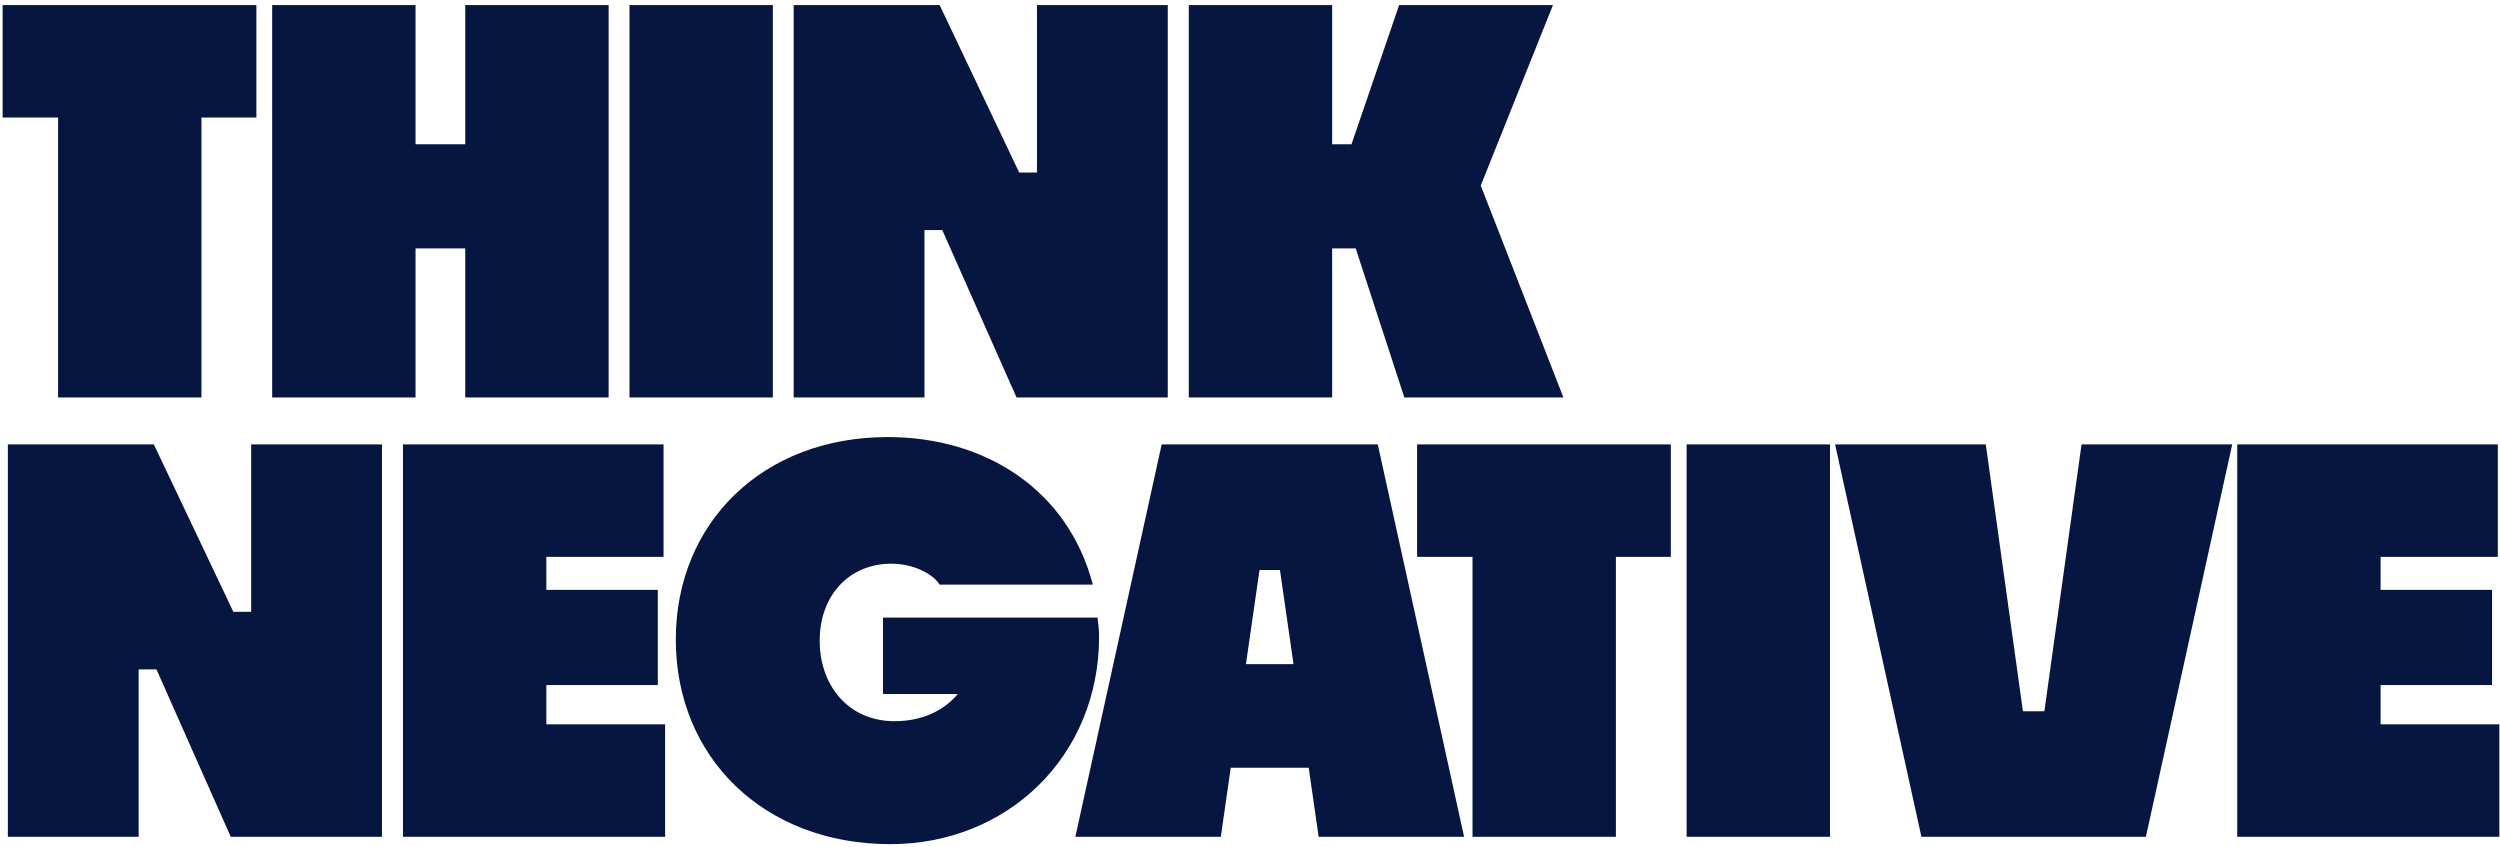 <svg width="239" height="81" viewBox="0 0 239 81" fill="none" xmlns="http://www.w3.org/2000/svg">
<path d="M19.259 38H5.553V11.238H0.251V0.484H24.511V11.238H19.259V38ZM44.478 38V23.744H39.726V38H26.02V0.484H39.726V13.789H44.478V0.484H58.184V38H44.478ZM73.885 38H60.179V0.484H73.885V38ZM88.379 38H75.873V0.484H89.829L97.433 16.491H99.134V0.484H111.639V38H97.183L90.08 21.993H88.379V38ZM134.257 38L129.605 23.744H127.354V38H113.648V0.484H127.354V13.789H129.205L133.757 0.484H148.463L141.56 17.741L149.463 38H134.257ZM13.256 80H0.751V42.484H14.707L22.31 58.491H24.011V42.484H36.516V80H22.06L14.957 63.993H13.256V80ZM63.586 69.245V80H38.525V42.484H63.436V53.238H52.231V56.39H62.886V65.494H52.231V69.245H63.586ZM105.074 60.842C105.074 72.347 96.271 80.7 85.116 80.7C73.01 80.7 64.607 72.397 64.607 61.142C64.607 49.987 72.91 41.783 84.866 41.783C94.27 41.783 102.123 46.886 104.474 55.889H89.818C89.268 54.939 87.417 53.889 85.216 53.889C81.164 53.889 78.363 56.94 78.363 61.242C78.363 65.544 81.114 68.945 85.516 68.945C88.167 68.945 90.218 67.945 91.569 66.344H84.415V59.041H104.924C104.974 59.541 105.074 60.091 105.074 60.842ZM126.063 80L125.113 73.397H117.66L116.709 80H102.803L111.057 42.484H131.716L139.969 80H126.063ZM120.411 54.489L119.11 63.493H123.662L122.362 54.489H120.411ZM154.48 80H140.774V53.238H135.472V42.484H159.732V53.238H154.48V80ZM174.947 80H161.241V42.484H174.947V80ZM205.147 80H183.688L175.435 42.484H189.841L193.392 67.995H195.443L198.995 42.484H213.401L205.147 80ZM238.94 69.245V80H213.879V42.484H238.79V53.238H227.585V56.39H238.24V65.494H227.585V69.245H238.94Z" fill="#071640"/>
</svg>
